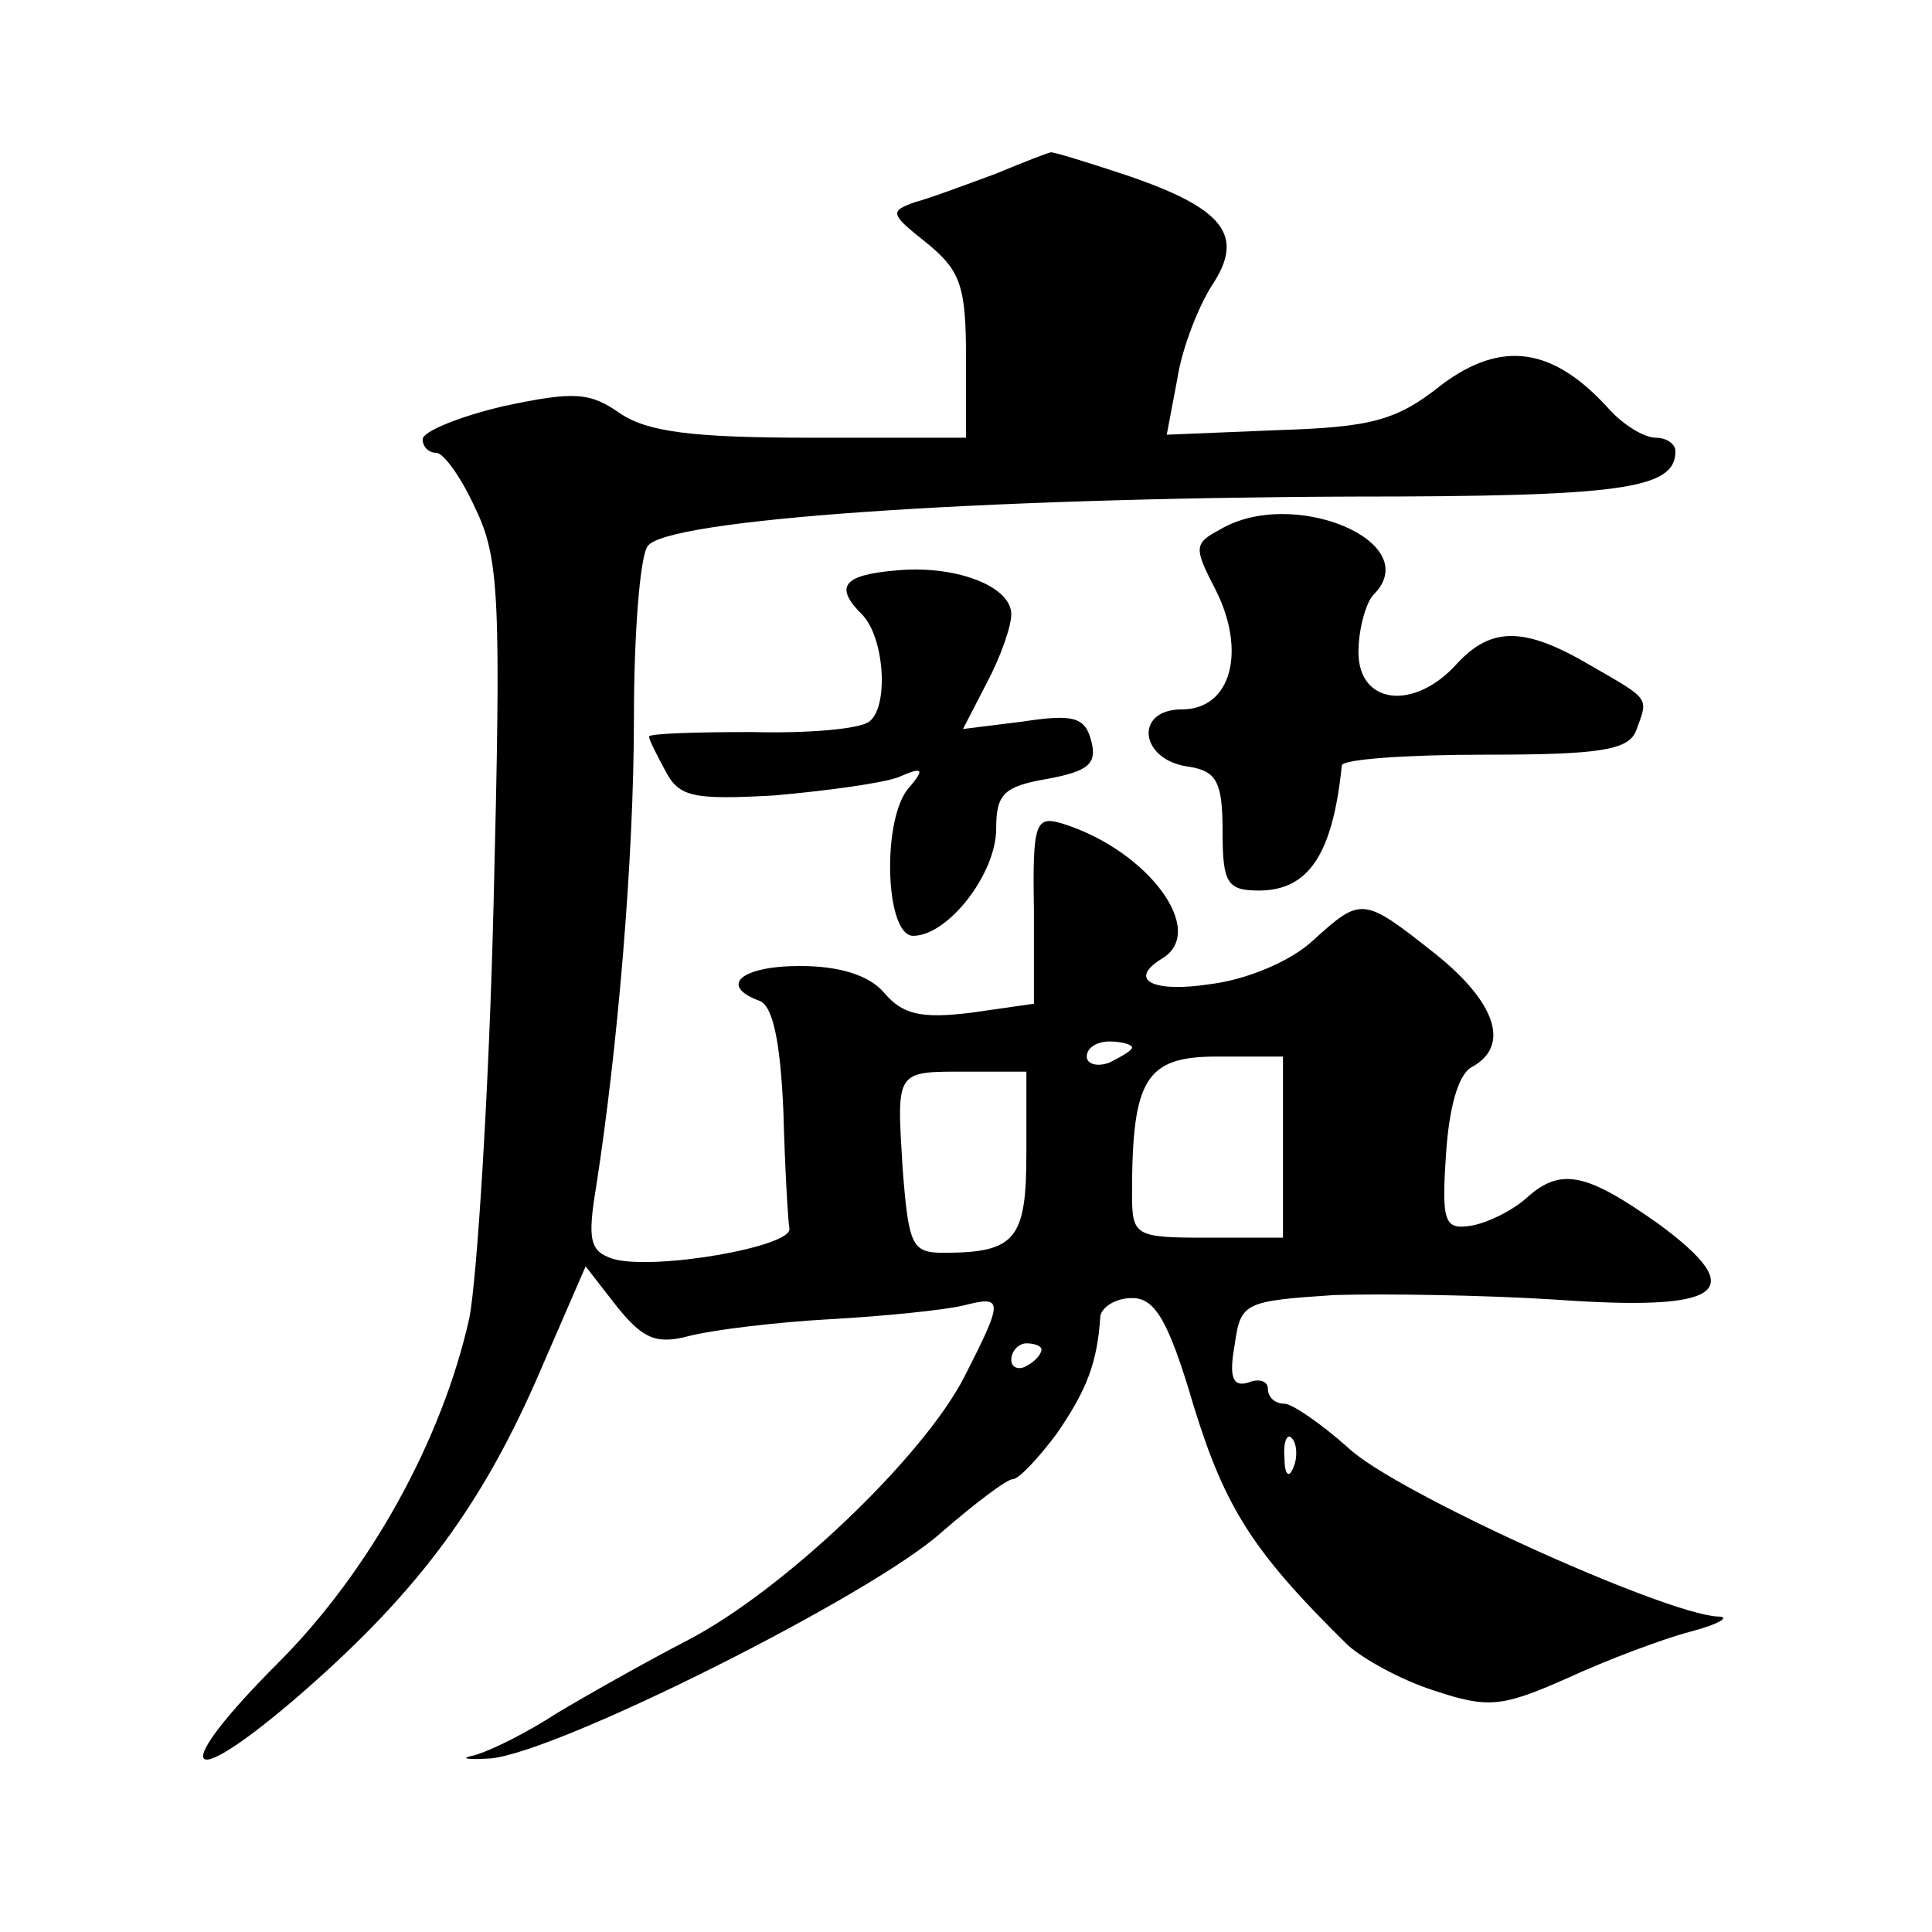 <?xml version="1.0" standalone="no"?>
<!DOCTYPE svg PUBLIC "-//W3C//DTD SVG 20010904//EN"
 "http://www.w3.org/TR/2001/REC-SVG-20010904/DTD/svg10.dtd">
<svg version="1.0" xmlns="http://www.w3.org/2000/svg"
 width="128pt" height="128pt" viewBox="0 0 128 128"
 preserveAspectRatio="xMidYMid meet">
<g transform="translate(0,128) scale(0.1,-0.1)"
fill="#0" stroke="none">
<path d="M660 1165 c-19 -7 -43 -16 -54 -19 -17 -6 -16 -8 8 -27 22 -18 26 -28
26 -75 l0 -54 -103 0 c-79 0 -108 4 -126 16 -20 14 -30 15 -77 5 -30 -7 -54 -17
-54 -22 0 -5 4 -9 9 -9 5 0 17 -17 26 -37 16 -33 17 -61 12 -262 -3 -124 -11 -248
-16 -274 -18 -81 -66 -168 -127 -229 -71 -71 -64 -88 11 -24 79 68 122 125 160
211 l33 76 21 -27 c17 -21 26 -25 48 -19 16 4 57 9 93 11 36 2 75 6 88 9 27 7 27
4 1 -47 -27 -53 -120 -142 -184 -175 -27 -14 -66 -36 -86 -48 -20 -13 -44 -25 -55
-28 -10 -2 -5 -3 11 -2 45 4 254 109 299 150 22 19 43 35 47 35 4 0 17 14 29 30
20 29 27 47 29 78 1 6 10 12 21 12 15 0 24 -14 41 -72 21 -68 40 -97 102 -158 10
-9 35 -23 57 -30 36 -12 45 -11 88 8 26 12 63 26 82 31 19 5 27 10 18 10 -36 2
-215 83 -245 112 -18 16 -37 29 -42 29 -6 0 -11 4 -11 10 0 5 -6 7 -13 4 -10 -3
-13 3 -9 25 4 28 6 29 66 33 33 1 99 0 146 -3 112 -8 130 5 69 50 -48 34 -65 38
-88 17 -9 -8 -25 -16 -36 -18 -18 -3 -20 2 -17 47 2 31 8 53 17 58 26 14 16 43
-24 75 -48 38 -49 38 -81 9 -15 -14 -44 -26 -68 -29 -39 -6 -55 3 -32 17 30 18
-9 71 -65 89 -19 6 -21 2 -20 -57 l0 -62 -42 -6 c-33 -4 -45 -1 -57 13 -10 12 -30
18 -56 18 -39 0 -54 -13 -27 -23 9 -3 14 -27 16 -73 1 -37 3 -72 4 -78 2 -12 -90
-28 -117 -20 -15 5 -17 12 -11 48 14 90 25 216 25 311 0 55 4 106 9 113 11 18 219
32 466 33 180 0 215 5 215 30 0 5 -6 9 -13 9 -8 0 -22 9 -31 19 -37 41 -71 46 -111
16 -30 -24 -47 -28 -109 -30 l-73 -3 7 37 c3 20 14 48 23 62 22 33 8 51 -57 73
-27 9 -50 16 -50 15 -1 0 -17 -6 -36 -14z m90 -579 c0 -2 -7 -6 -15 -10 -8 -3 -15
-1 -15 4 0 6 7 10 15 10 8 0 15 -2 15 -4z m100 -66 l0 -60 -50 0 c-48 0 -50 1 -50
29 0 76 9 91 56 91 l44 0 0 -60z m-170 -4 c0 -57 -7 -66 -55 -66 -21 0 -23 5 -27
56 -4 66 -5 64 44 64 l38 0 0 -54z m10 -130 c0 -3 -4 -8 -10 -11 -5 -3 -10 -1 -10
4 0 6 5 11 10 11 6 0 10 -2 10 -4z m167 -78 c-3 -8 -6 -5 -6 6 -1 11 2 17 5 13
3 -3 4 -12 1 -19z M808 929 c-17 -9 -17 -12 -3 -39 21 -41 11 -80 -22 -80 -32 0
-28 -34 5 -38 18 -3 22 -10 22 -43 0 -34 3 -39 24 -39 33 0 49 24 55 83 1 4 43
7 95 7 76 0 95 3 100 16 8 22 10 20 -30 43 -44 26 -66 26 -89 1 -28 -31 -65 -27
-65 8 0 15 5 33 10 38 35 35 -54 72 -102 43z M593 902 c-35 -3 -40 -11 -22 -29
15 -15 18 -61 5 -71 -6 -5 -41 -8 -78 -7 -38 0 -68 -1 -68 -3 0 -2 5 -12 11 -23
9 -17 18 -19 72 -16 34 3 71 8 82 12 16 7 18 6 8 -6 -19 -19 -17 -99 2 -99 23 0
55 41 55 71 0 23 5 28 34 33 27 5 33 10 29 25 -4 16 -12 18 -45 13 l-40 -5 16 31
c9 17 16 37 16 45 0 19 -38 33 -77 29z"/>
</g>
</svg>
